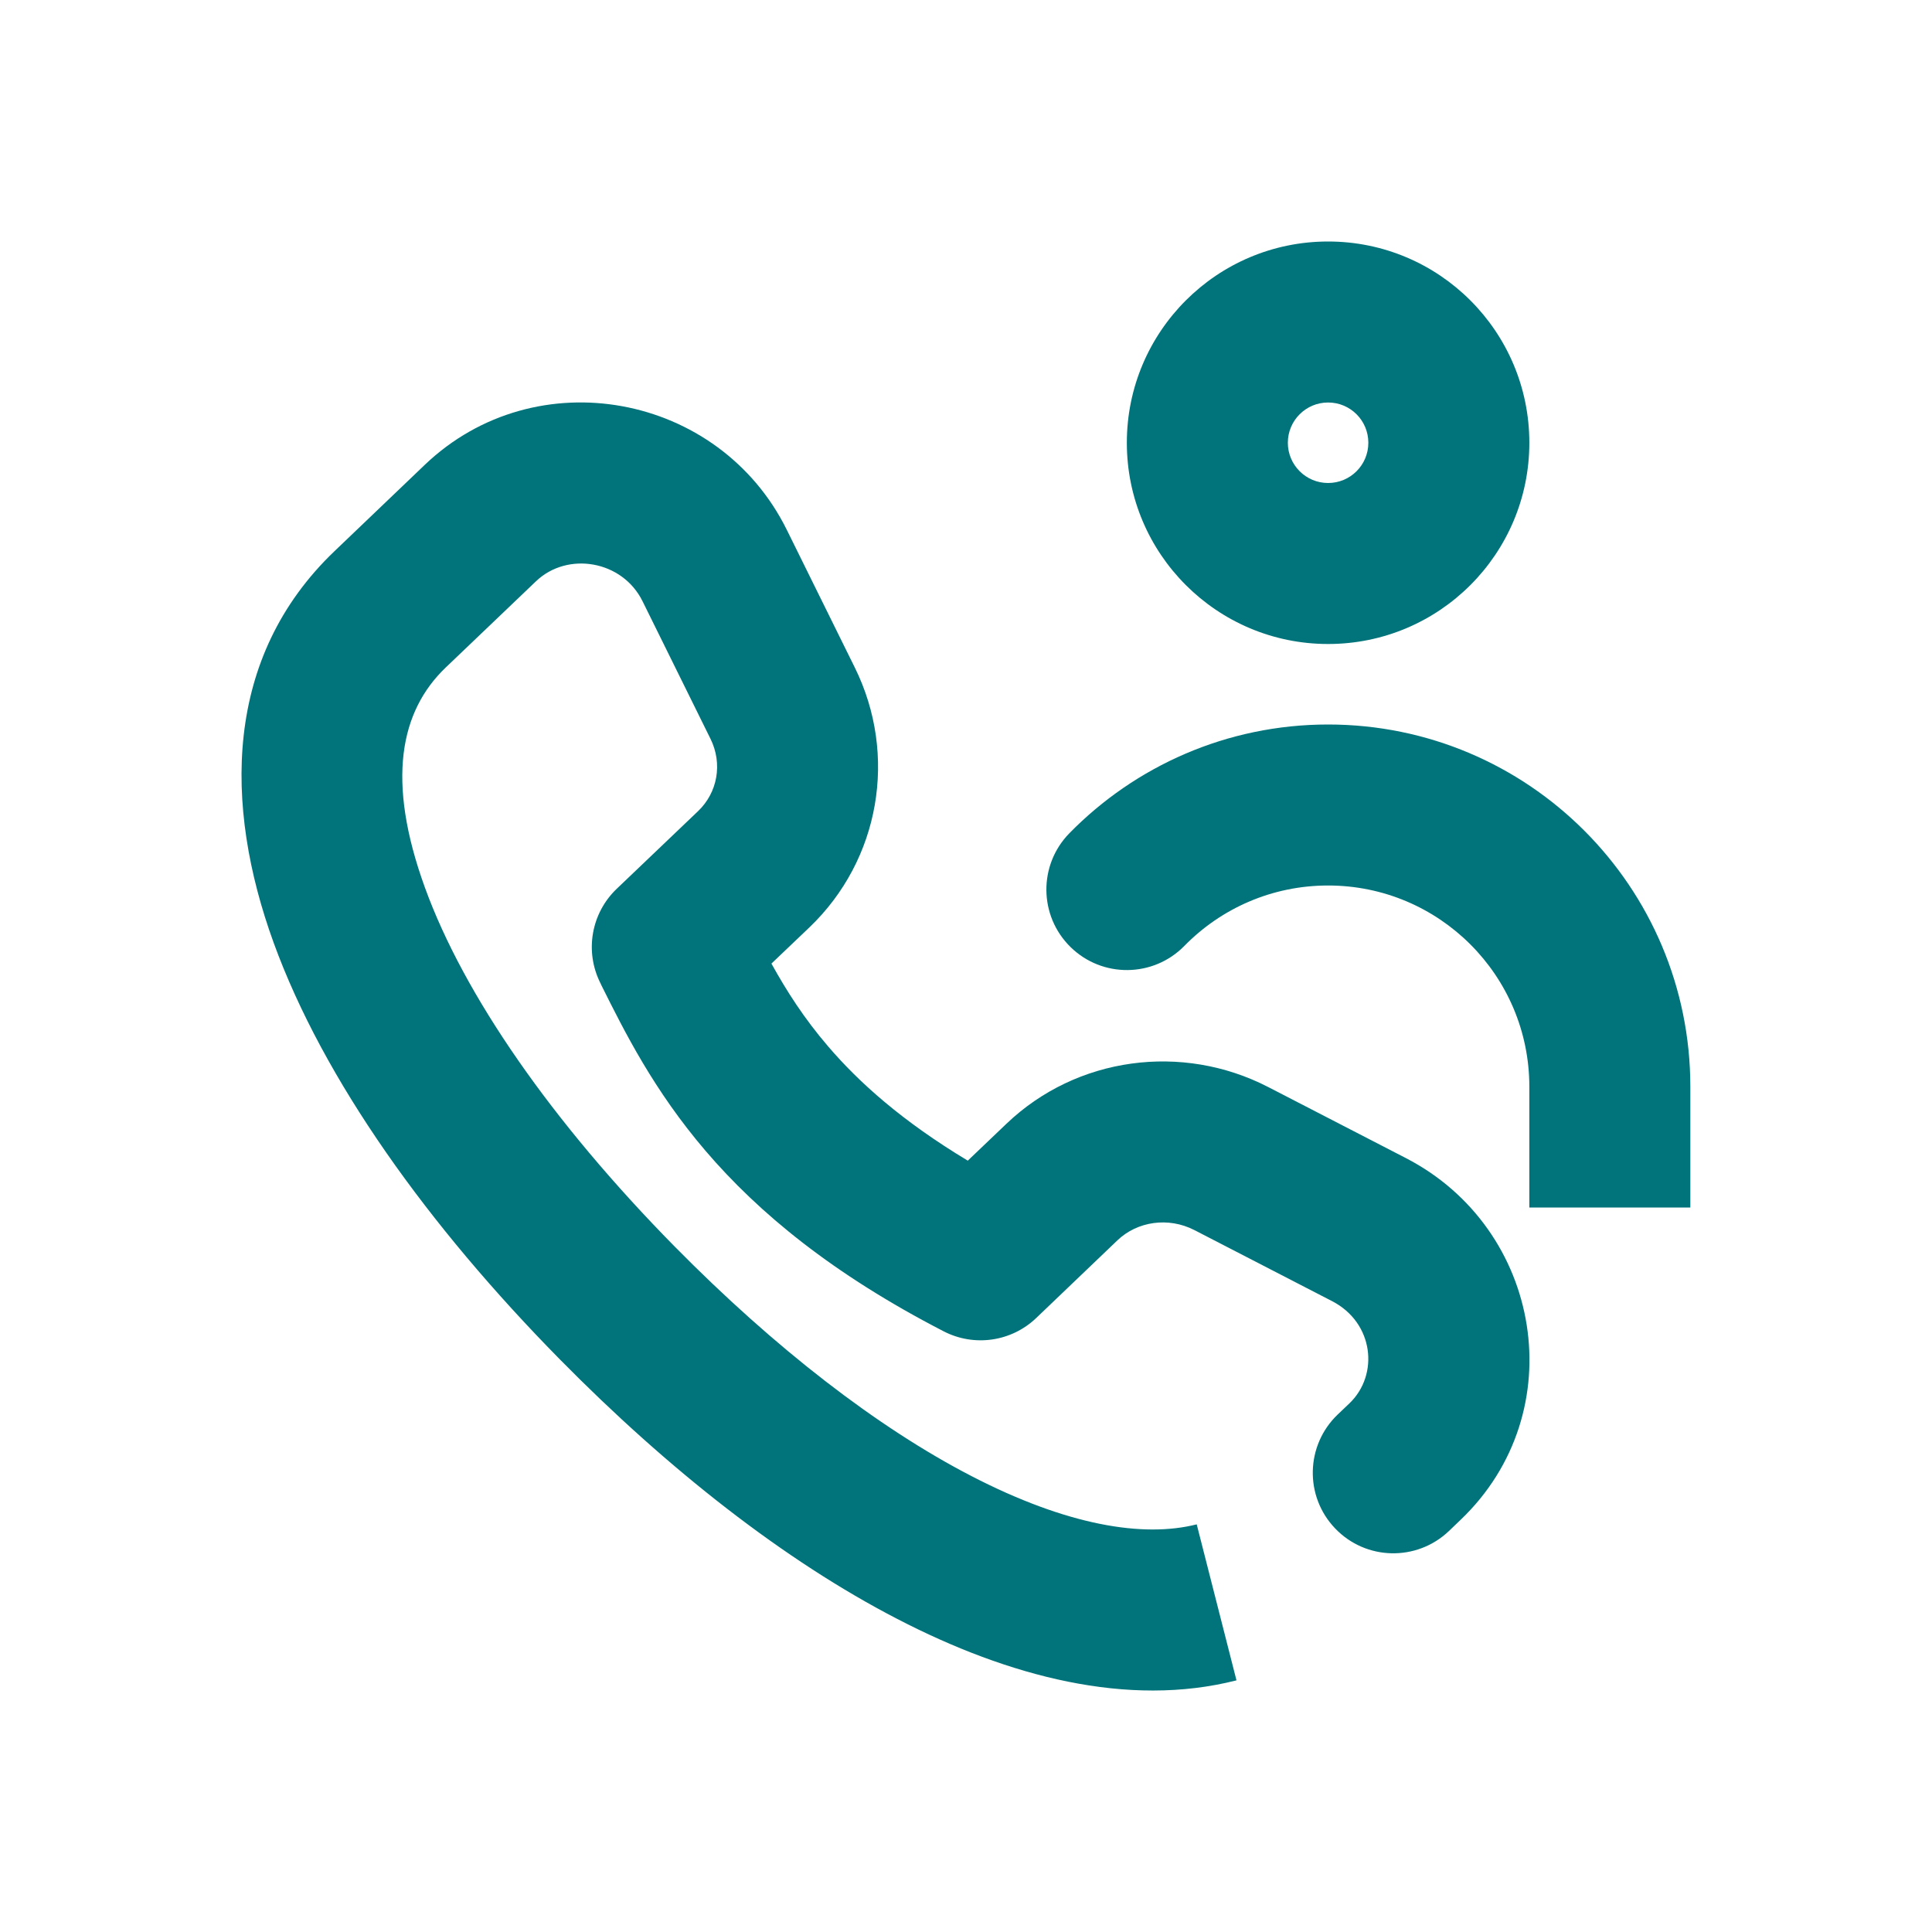 <svg width="24" height="24" viewBox="0 0 24 24" fill="none" xmlns="http://www.w3.org/2000/svg">
<path fill-rule="evenodd" clip-rule="evenodd" d="M16.498 3C15.118 3 13.998 4.119 13.998 5.5C13.998 6.881 15.118 8 16.498 8C17.879 8 18.998 6.881 18.998 5.5C18.998 4.119 17.879 3 16.498 3ZM15.998 5.5C15.998 5.224 16.222 5 16.498 5C16.775 5 16.998 5.224 16.998 5.5C16.998 5.776 16.775 6 16.498 6C16.222 6 15.998 5.776 15.998 5.5Z" fill="#00747A"/>
<path d="M7.982 7.469C7.73 6.959 7.048 6.848 6.658 7.221L5.538 8.291C4.971 8.833 4.794 9.693 5.279 11.027C5.764 12.361 6.851 13.931 8.382 15.486C9.627 16.748 10.901 17.733 12.067 18.336C13.254 18.95 14.201 19.105 14.866 18.936L15.36 20.874C14.011 21.217 12.531 20.828 11.148 20.112C9.743 19.386 8.303 18.255 6.957 16.889C5.317 15.224 4.019 13.415 3.399 11.71C2.779 10.003 2.776 8.164 4.157 6.845L5.276 5.775C6.658 4.455 8.935 4.882 9.775 6.584L10.619 8.293C11.155 9.379 10.932 10.682 10.054 11.521L9.583 11.97C9.773 12.313 9.989 12.651 10.286 12.997C10.669 13.445 11.207 13.928 12.022 14.418L12.502 13.96C13.376 13.125 14.687 12.953 15.755 13.504L17.464 14.386C19.158 15.26 19.546 17.54 18.145 18.879L17.999 19.019C17.599 19.4 16.966 19.386 16.585 18.986C16.203 18.587 16.218 17.954 16.617 17.572L16.763 17.433C17.134 17.078 17.067 16.431 16.547 16.163L14.838 15.281C14.511 15.113 14.127 15.174 13.883 15.406L12.872 16.373C12.563 16.668 12.101 16.734 11.722 16.538C10.346 15.828 9.425 15.068 8.766 14.298C8.12 13.543 7.757 12.813 7.475 12.248L7.457 12.21C7.261 11.817 7.344 11.344 7.661 11.041L8.673 10.075C8.913 9.845 8.979 9.488 8.826 9.178L7.982 7.469Z" fill="#00747A"/>
<path d="M13.284 10.351C14.1 9.518 15.24 9 16.498 9C18.984 9 20.998 11.015 20.998 13.5V15H18.998V13.5C18.998 12.119 17.879 11 16.498 11C15.799 11 15.168 11.286 14.713 11.75C14.326 12.145 13.693 12.151 13.299 11.765C12.904 11.378 12.898 10.745 13.284 10.351Z" fill="#00747A"/>
</svg>
